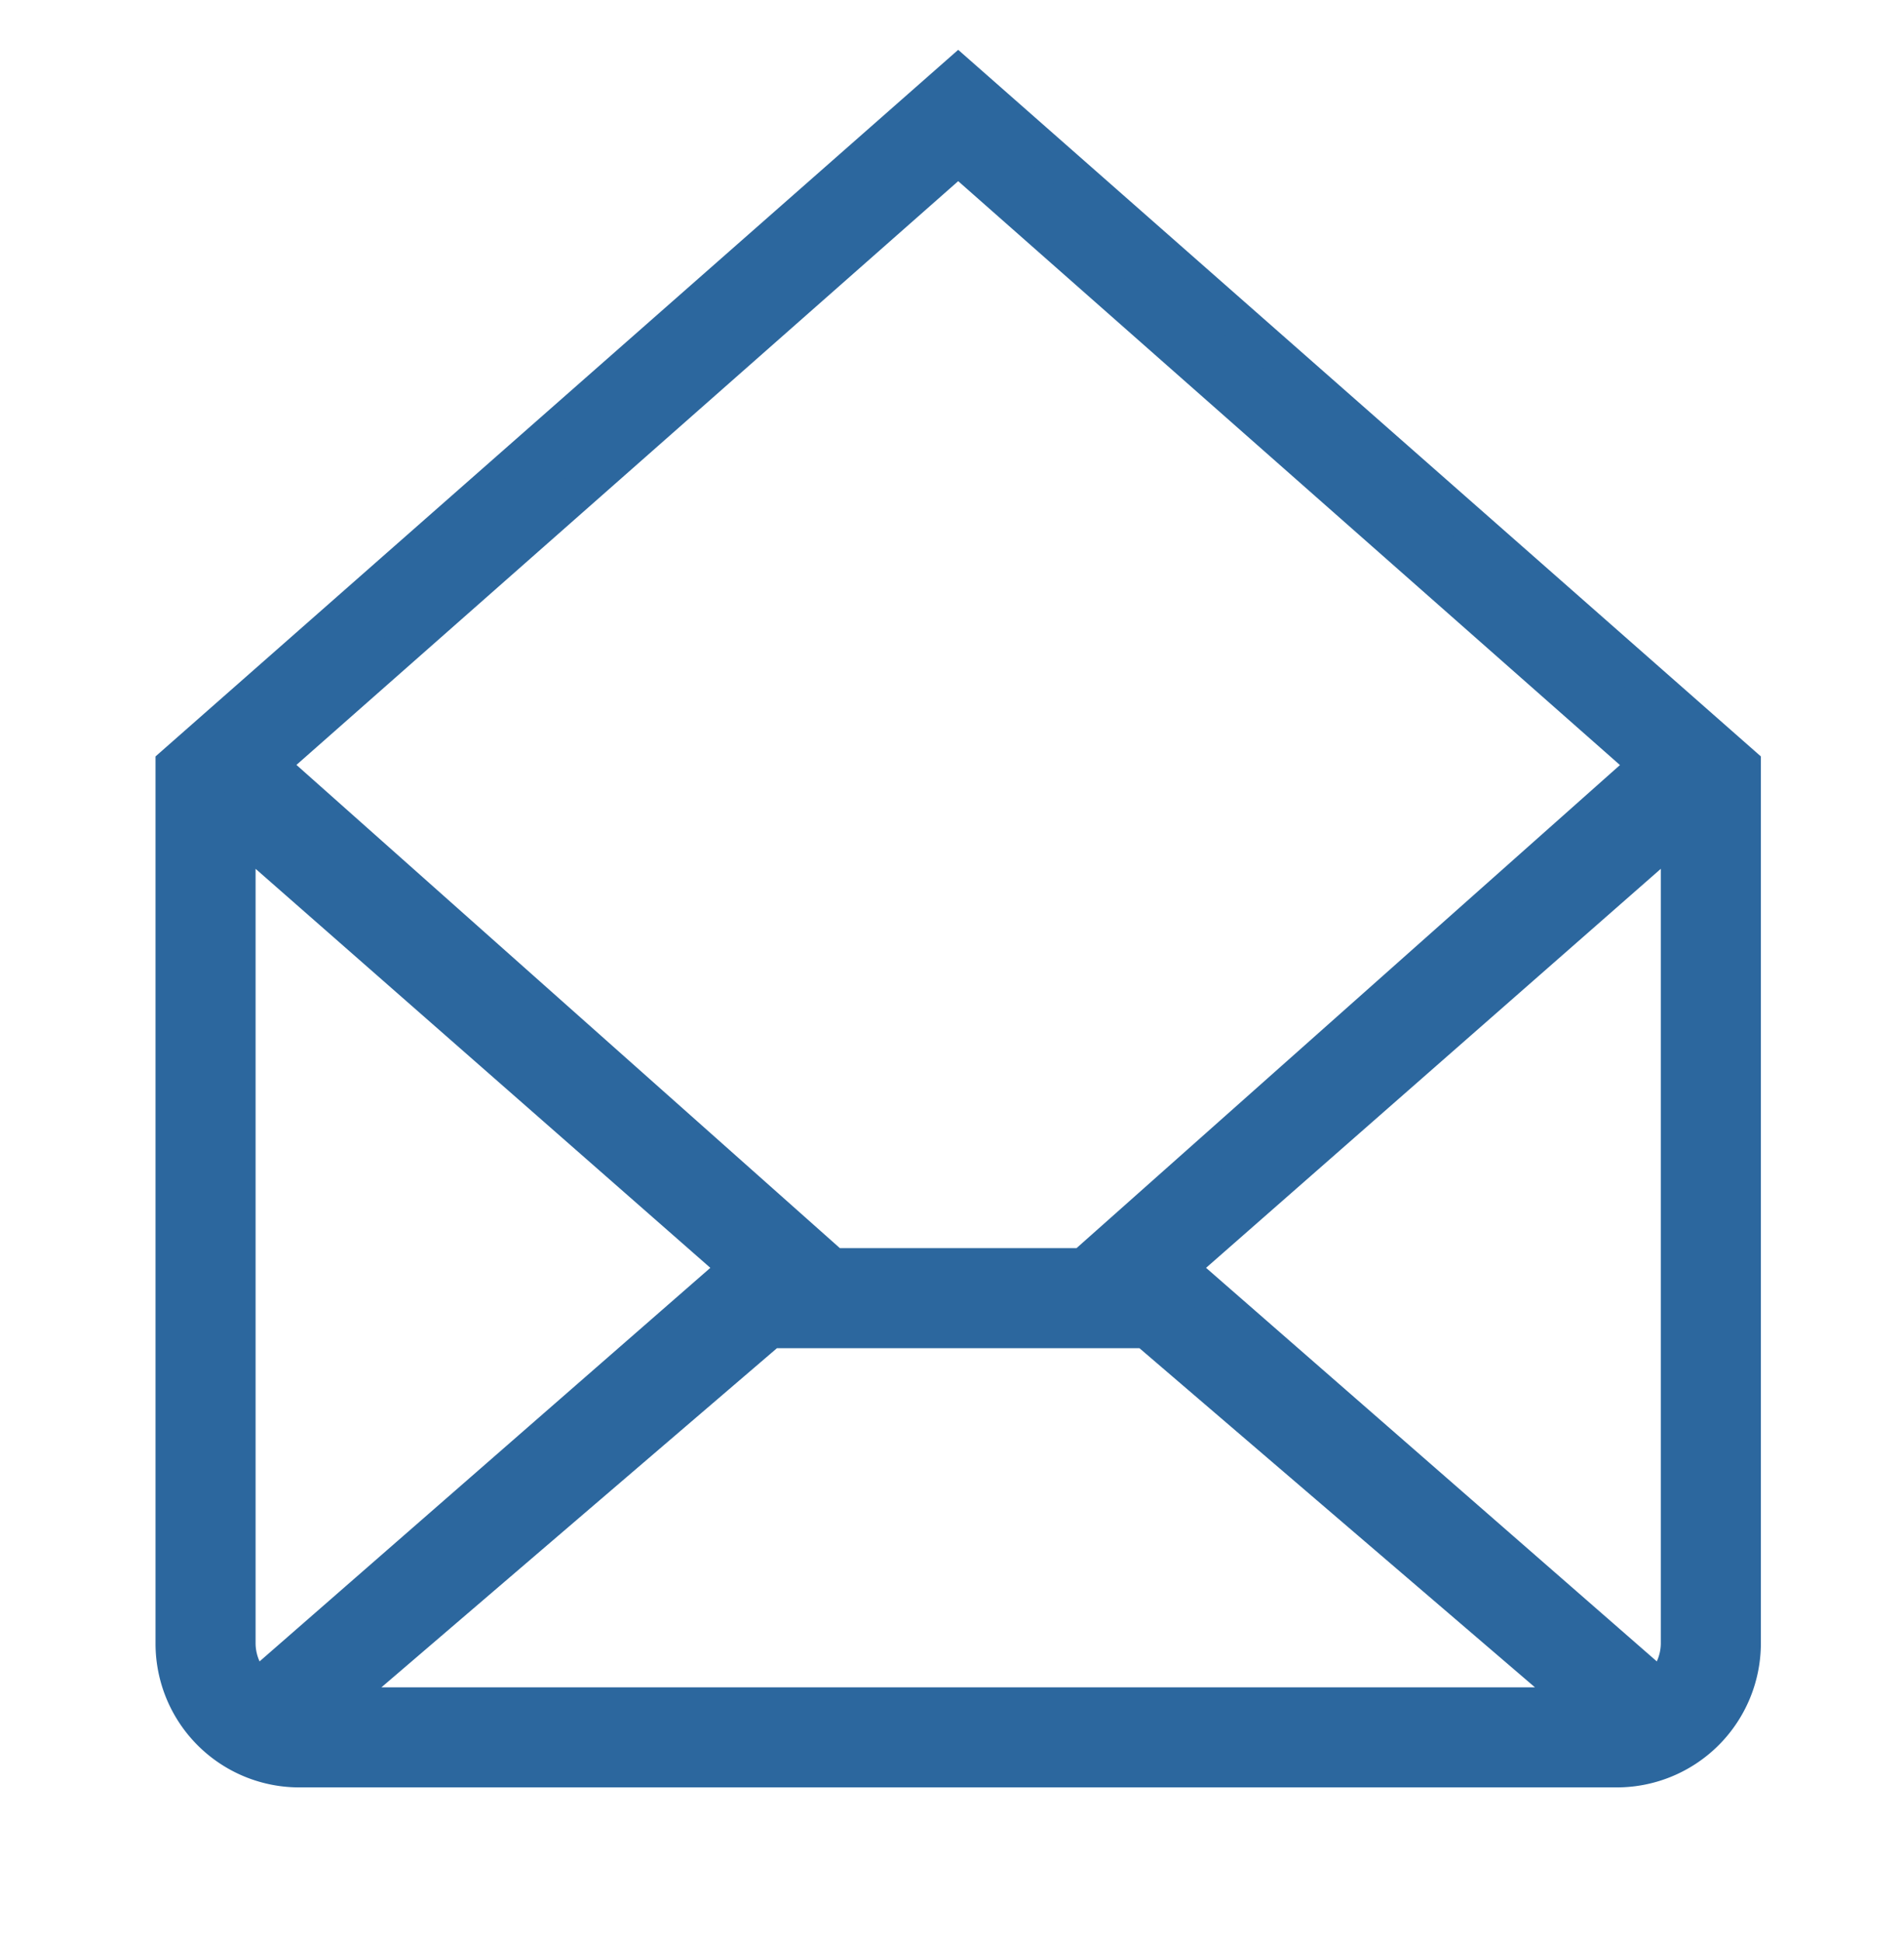 <svg xmlns="http://www.w3.org/2000/svg" xmlns:xlink="http://www.w3.org/1999/xlink" width="51" height="52" viewBox="0 0 51 52">
  <defs>
    <clipPath id="clip-Envelope">
      <rect width="51" height="52"/>
    </clipPath>
  </defs>
  <g id="Envelope" clip-path="url(#clip-Envelope)">
    <path id="Icon_Envelope_open" data-name="Icon Envelope open" d="M25,3,4,21.48V45.01a3.35,3.35,0,0,0,3.366,3.35H42.634A3.36,3.36,0,0,0,46,45.01V21.48L25,3ZM19.96,36.6,8.2,46.68H41.8L30.04,36.6ZM25,5.184l18.48,16.3L28.36,34.92H21.64L6.52,21.48,25,5.184ZM43.791,46.218,30.88,34.949,44.32,23.16V45a1.677,1.677,0,0,1-.529,1.218Zm-37.582,0L19.12,34.949,5.68,23.16V45a1.677,1.677,0,0,0,.529,1.218Z" transform="translate(0.666 -1)" fill="#2c679e" stroke="#2c679e" stroke-width="1" fill-rule="evenodd"/>
  </g>
</svg>

